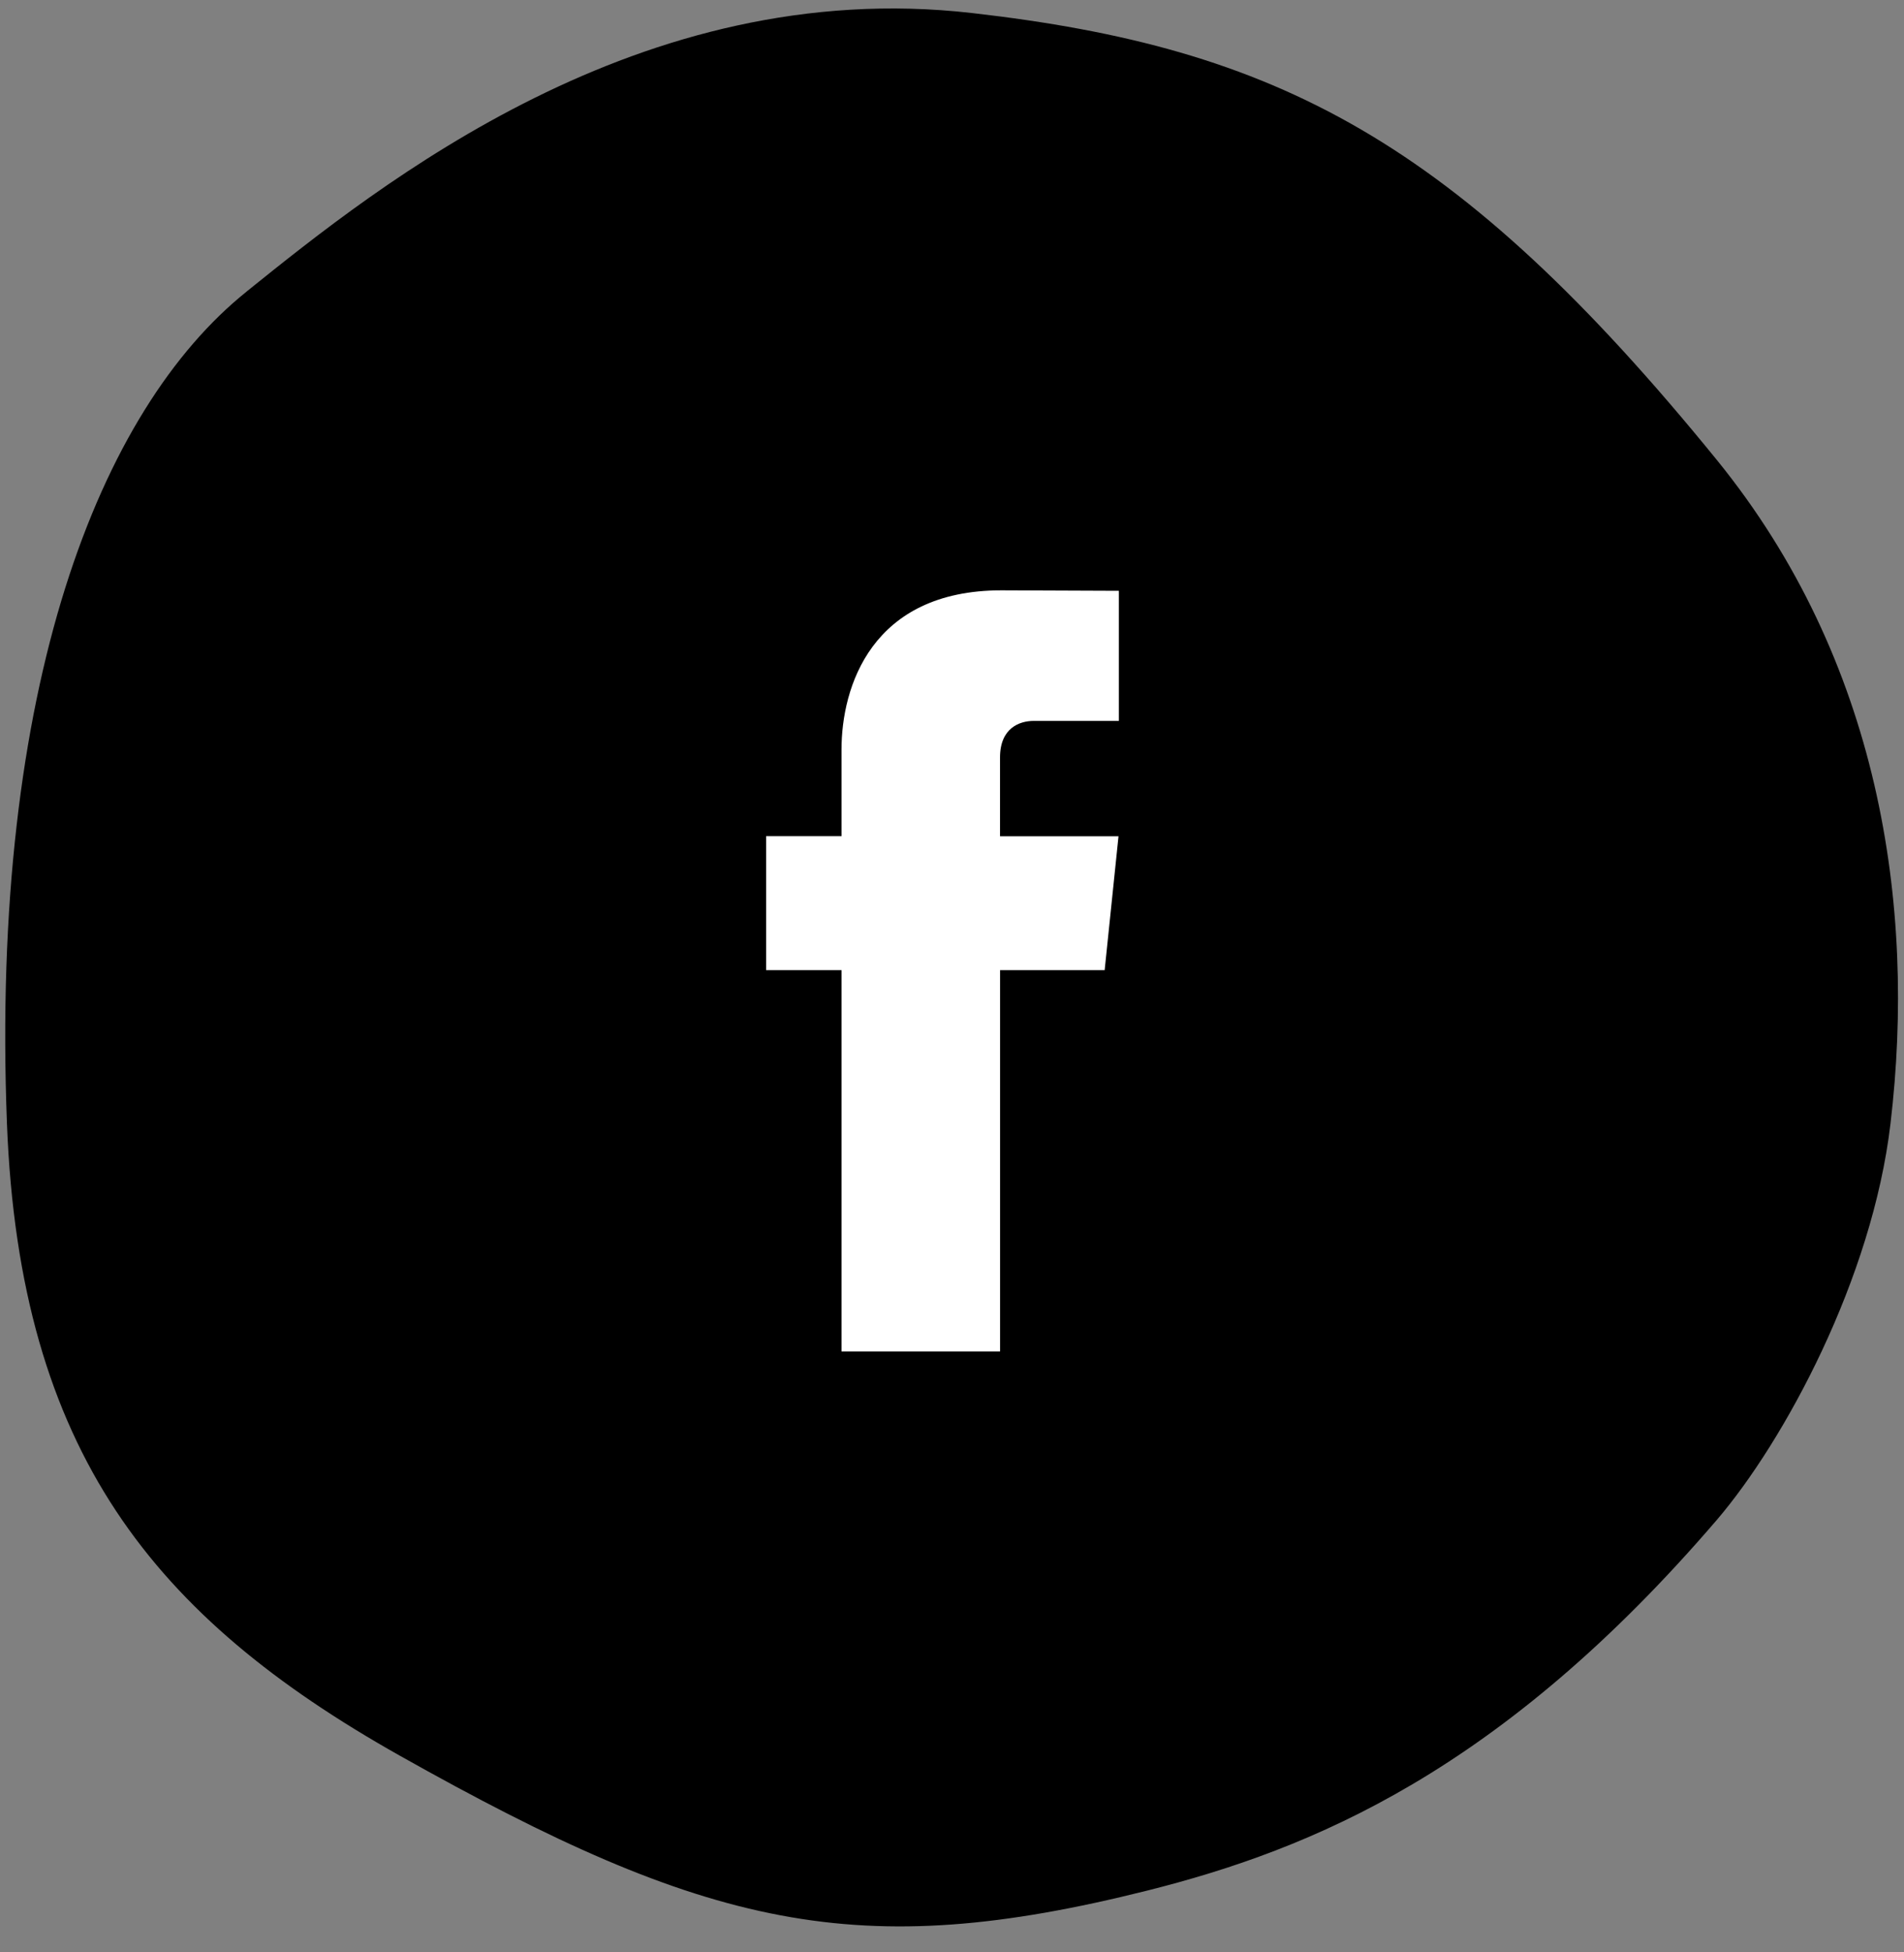 <?xml version="1.0" encoding="utf-8"?>
<svg width="40" height="41" xmlns="http://www.w3.org/2000/svg" xmlns:svg="http://www.w3.org/2000/svg">
  <rect width="100%" height="100%" fill="#808080" stroke="none"/>
  <path id="svg_back" fill="black" d="m5.18,6.123c2.796,-2.25 8.263,-6.645 15.233,-5.85c6.396,0.728 10.178,2.654 15.655,9.386c3.409,4.194 4.194,9.333 3.648,13.939c-0.383,3.255 -2.231,6.663 -3.648,8.32c-4.529,5.276 -8.502,6.914 -11.969,7.785c-6.07,1.522 -9.227,0.809 -15.709,-2.839c-5.151,-2.901 -7.976,-6.372 -8.244,-13.266c-0.354,-9.182 1.941,-14.994 5.034,-17.474z"/>
  <path fill="white" d="m23.208,20.373l-2.198,0l0,8.007l-3.331,0l0,-8.007l-1.584,0l0,-2.814l1.584,0l0,-1.821c0,-1.302 0.622,-3.341 3.36,-3.341l2.467,0.01l0,2.732l-1.79,0c-0.294,0 -0.707,0.146 -0.707,0.767l0,1.656l2.489,0l-0.291,2.812z"/>
</svg>